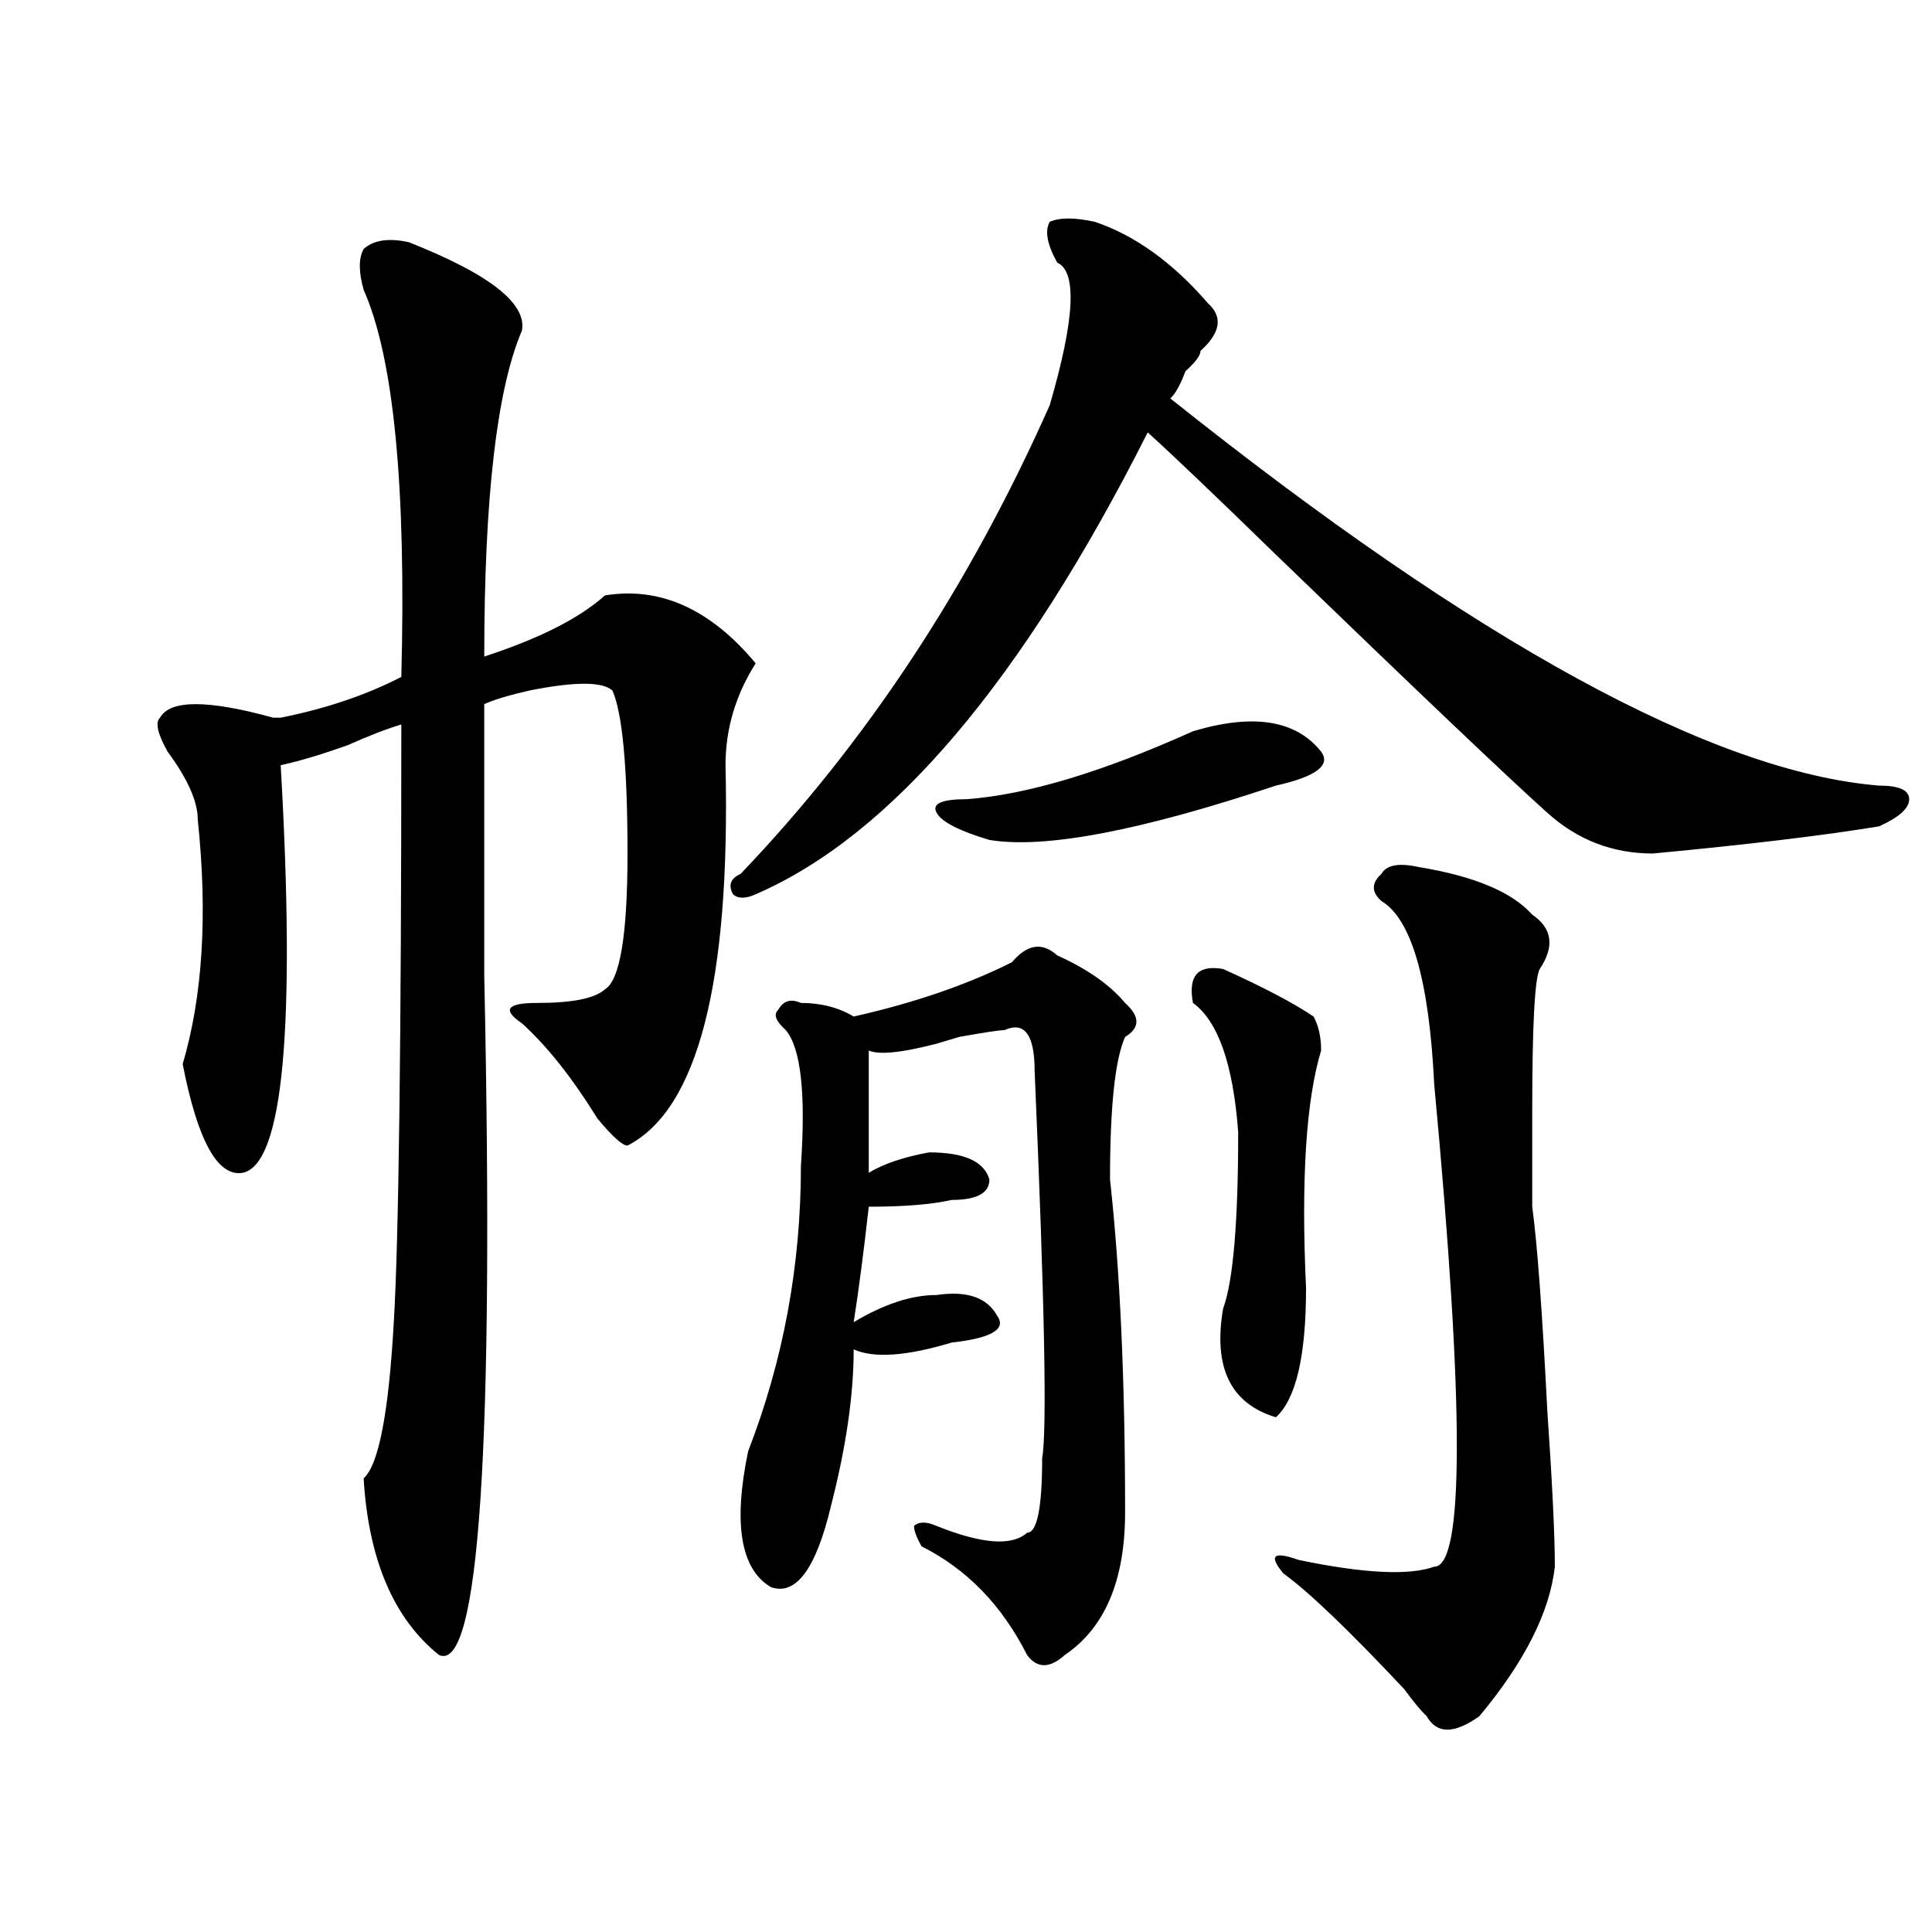 <?xml version="1.0" encoding="utf-8"?>
<!-- Generator: Adobe Illustrator 16.0.0, SVG Export Plug-In . SVG Version: 6.00 Build 0)  -->
<!DOCTYPE svg PUBLIC "-//W3C//DTD SVG 1.1//EN" "http://www.w3.org/Graphics/SVG/1.1/DTD/svg11.dtd">
<svg version="1.1" id="图层_1" xmlns="http://www.w3.org/2000/svg" xmlns:xlink="http://www.w3.org/1999/xlink" x="0px" y="0px"
	 width="1000px" height="1000px" viewBox="0 0 1000 1000" enable-background="new 0 0 1000 1000" xml:space="preserve">
<path d="M211.629,125.375c41.585,16.425,61.097,31.641,58.535,45.703c-13.048,30.487-19.512,86.737-19.512,168.75
	c28.597-9.338,49.39-19.885,62.438-31.641c28.597-4.669,54.633,7.031,78.047,35.156c-10.427,16.425-15.609,34.003-15.609,52.734
	c2.562,112.5-14.329,178.143-50.73,196.875c-2.622,0-7.805-4.669-15.609-14.063c-13.048-21.094-26.036-37.463-39.023-49.219
	c-10.427-7.031-7.805-10.547,7.805-10.547c18.171,0,29.878-2.307,35.121-7.031c7.805-4.669,11.707-28.125,11.707-70.313
	c0-44.495-2.622-72.62-7.805-84.375c-5.243-4.669-19.512-4.669-42.926,0c-10.427,2.362-18.231,4.724-23.414,7.031
	c0,32.849,0,79.706,0,140.625c5.183,243.787-2.622,360.901-23.414,351.563c-23.414-18.787-36.462-49.219-39.023-91.406
	c7.805-7.031,12.987-33.948,15.609-80.859c2.562-42.188,3.902-145.294,3.902-309.375c-7.805,2.362-16.95,5.878-27.316,10.547
	c-13.048,4.724-24.755,8.24-35.121,10.547c7.805,135.956,1.28,206.268-19.512,210.938c-13.048,2.362-23.414-16.37-31.219-56.25
	c10.366-35.156,12.987-77.344,7.805-126.563c0-9.338-5.243-21.094-15.609-35.156c-5.243-9.338-6.524-15.216-3.902-17.578
	c5.183-9.338,24.694-9.338,58.535,0h3.902c23.414-4.669,44.206-11.7,62.438-21.094c2.562-98.438-3.902-165.234-19.512-200.391
	c-2.622-9.338-2.622-16.37,0-21.094C193.397,124.221,201.202,123.068,211.629,125.375z M566.742,114.828
	c20.792,7.031,40.304,21.094,58.535,42.188c7.805,7.031,6.464,15.271-3.902,24.609c0,2.362-2.622,5.878-7.805,10.547
	c-2.622,7.031-5.243,11.755-7.805,14.063c158.655,126.563,280.969,193.359,366.82,200.391c10.366,0,15.609,2.362,15.609,7.031
	c0,4.724-5.243,9.393-15.609,14.063c-28.657,4.724-67.681,9.393-117.07,14.063c-20.853,0-39.023-7.031-54.633-21.094
	c-20.853-18.732-67.681-63.281-140.484-133.594c-31.219-30.432-53.353-51.526-66.34-63.281
	c-65.06,128.925-132.68,208.63-202.922,239.063c-5.243,2.362-9.146,2.362-11.707,0c-2.622-4.669-1.341-8.185,3.902-10.547
	c64.999-67.95,118.351-148.81,159.996-242.578c12.987-44.495,14.269-69.104,3.902-73.828c-5.243-9.338-6.524-16.37-3.902-21.094
	C548.511,112.521,556.315,112.521,566.742,114.828z M547.23,494.515c15.609,7.031,27.316,15.271,35.121,24.609
	c7.805,7.031,7.805,12.909,0,17.578c-5.243,11.755-7.805,36.365-7.805,73.828c5.183,46.912,7.805,104.315,7.805,172.266
	c0,35.156-10.427,59.766-31.219,73.828c-7.805,7.031-14.329,7.031-19.512,0c-13.048-25.818-31.219-44.495-54.633-56.25
	c-2.622-4.669-3.902-8.185-3.902-10.547c2.562-2.307,6.464-2.307,11.707,0c23.414,9.393,39.023,10.547,46.828,3.516
	c5.183,0,7.805-12.854,7.805-38.672c2.562-14.063,1.28-80.859-3.902-200.391c0-18.732-5.243-25.763-15.609-21.094
	c-2.622,0-10.427,1.208-23.414,3.516l-11.707,3.516c-18.231,4.724-29.938,5.878-35.121,3.516v63.281
	c7.805-4.669,18.171-8.185,31.219-10.547c18.171,0,28.597,4.724,31.219,14.063c0,7.031-6.524,10.547-19.512,10.547
	c-10.427,2.362-24.755,3.516-42.926,3.516c-2.622,23.456-5.243,43.396-7.805,59.766c15.609-9.338,29.878-14.063,42.926-14.063
	c15.609-2.307,25.976,1.208,31.219,10.547c5.183,7.031-2.622,11.755-23.414,14.063c-23.414,7.031-40.364,8.24-50.73,3.516
	c0,23.456-3.902,50.427-11.707,80.859c-7.805,32.849-18.231,46.857-31.219,42.188c-15.609-9.338-19.512-32.794-11.707-70.313
	c18.171-46.857,27.316-96.075,27.316-147.656c2.562-37.463,0-60.919-7.805-70.313c-5.243-4.669-6.524-8.185-3.902-10.547
	c2.562-4.669,6.464-5.823,11.707-3.516c10.366,0,19.512,2.362,27.316,7.031c31.219-7.031,58.535-16.37,81.949-28.125
	C531.621,488.693,539.426,487.484,547.23,494.515z M683.813,389.047c5.183,7.031-2.622,12.909-23.414,17.578
	c-70.242,23.456-119.692,32.849-148.289,28.125c-15.609-4.669-24.755-9.338-27.316-14.063c-2.622-4.669,2.562-7.031,15.609-7.031
	c31.219-2.307,70.242-14.063,117.07-35.156C648.691,369.161,670.765,372.677,683.813,389.047z M633.082,501.547
	c20.792,9.393,36.401,17.578,46.828,24.609c2.562,4.724,3.902,10.547,3.902,17.578c-7.805,25.818-10.427,66.797-7.805,123.047
	c0,35.156-5.243,57.458-15.609,66.797c-23.414-7.031-32.56-25.763-27.316-56.25c5.183-14.063,7.805-44.495,7.805-91.406
	c-2.622-35.156-10.427-57.404-23.414-66.797C614.851,505.062,620.034,499.24,633.082,501.547z M734.543,448.812
	c28.597,4.724,48.108,12.909,58.535,24.609c10.366,7.031,11.707,16.425,3.902,28.125c-2.622,4.724-3.902,29.333-3.902,73.828
	c0,21.094,0,37.518,0,49.219c2.562,18.787,5.183,53.943,7.805,105.469c2.562,37.518,3.902,64.49,3.902,80.859
	c-2.622,23.401-15.609,49.219-39.023,77.344c-13.048,9.338-22.134,9.338-27.316,0c-2.622-2.362-6.524-7.031-11.707-14.063
	c-28.657-30.487-49.45-50.427-62.438-59.766c-7.805-9.338-5.243-11.7,7.805-7.031c33.78,7.031,57.194,8.185,70.242,3.516
	c15.609,0,15.609-83.167,0-249.609c-2.622-53.888-11.707-85.529-27.316-94.922c-5.243-4.669-5.243-9.338,0-14.063
	C717.593,447.659,724.116,446.505,734.543,448.812z"/>
</svg>
